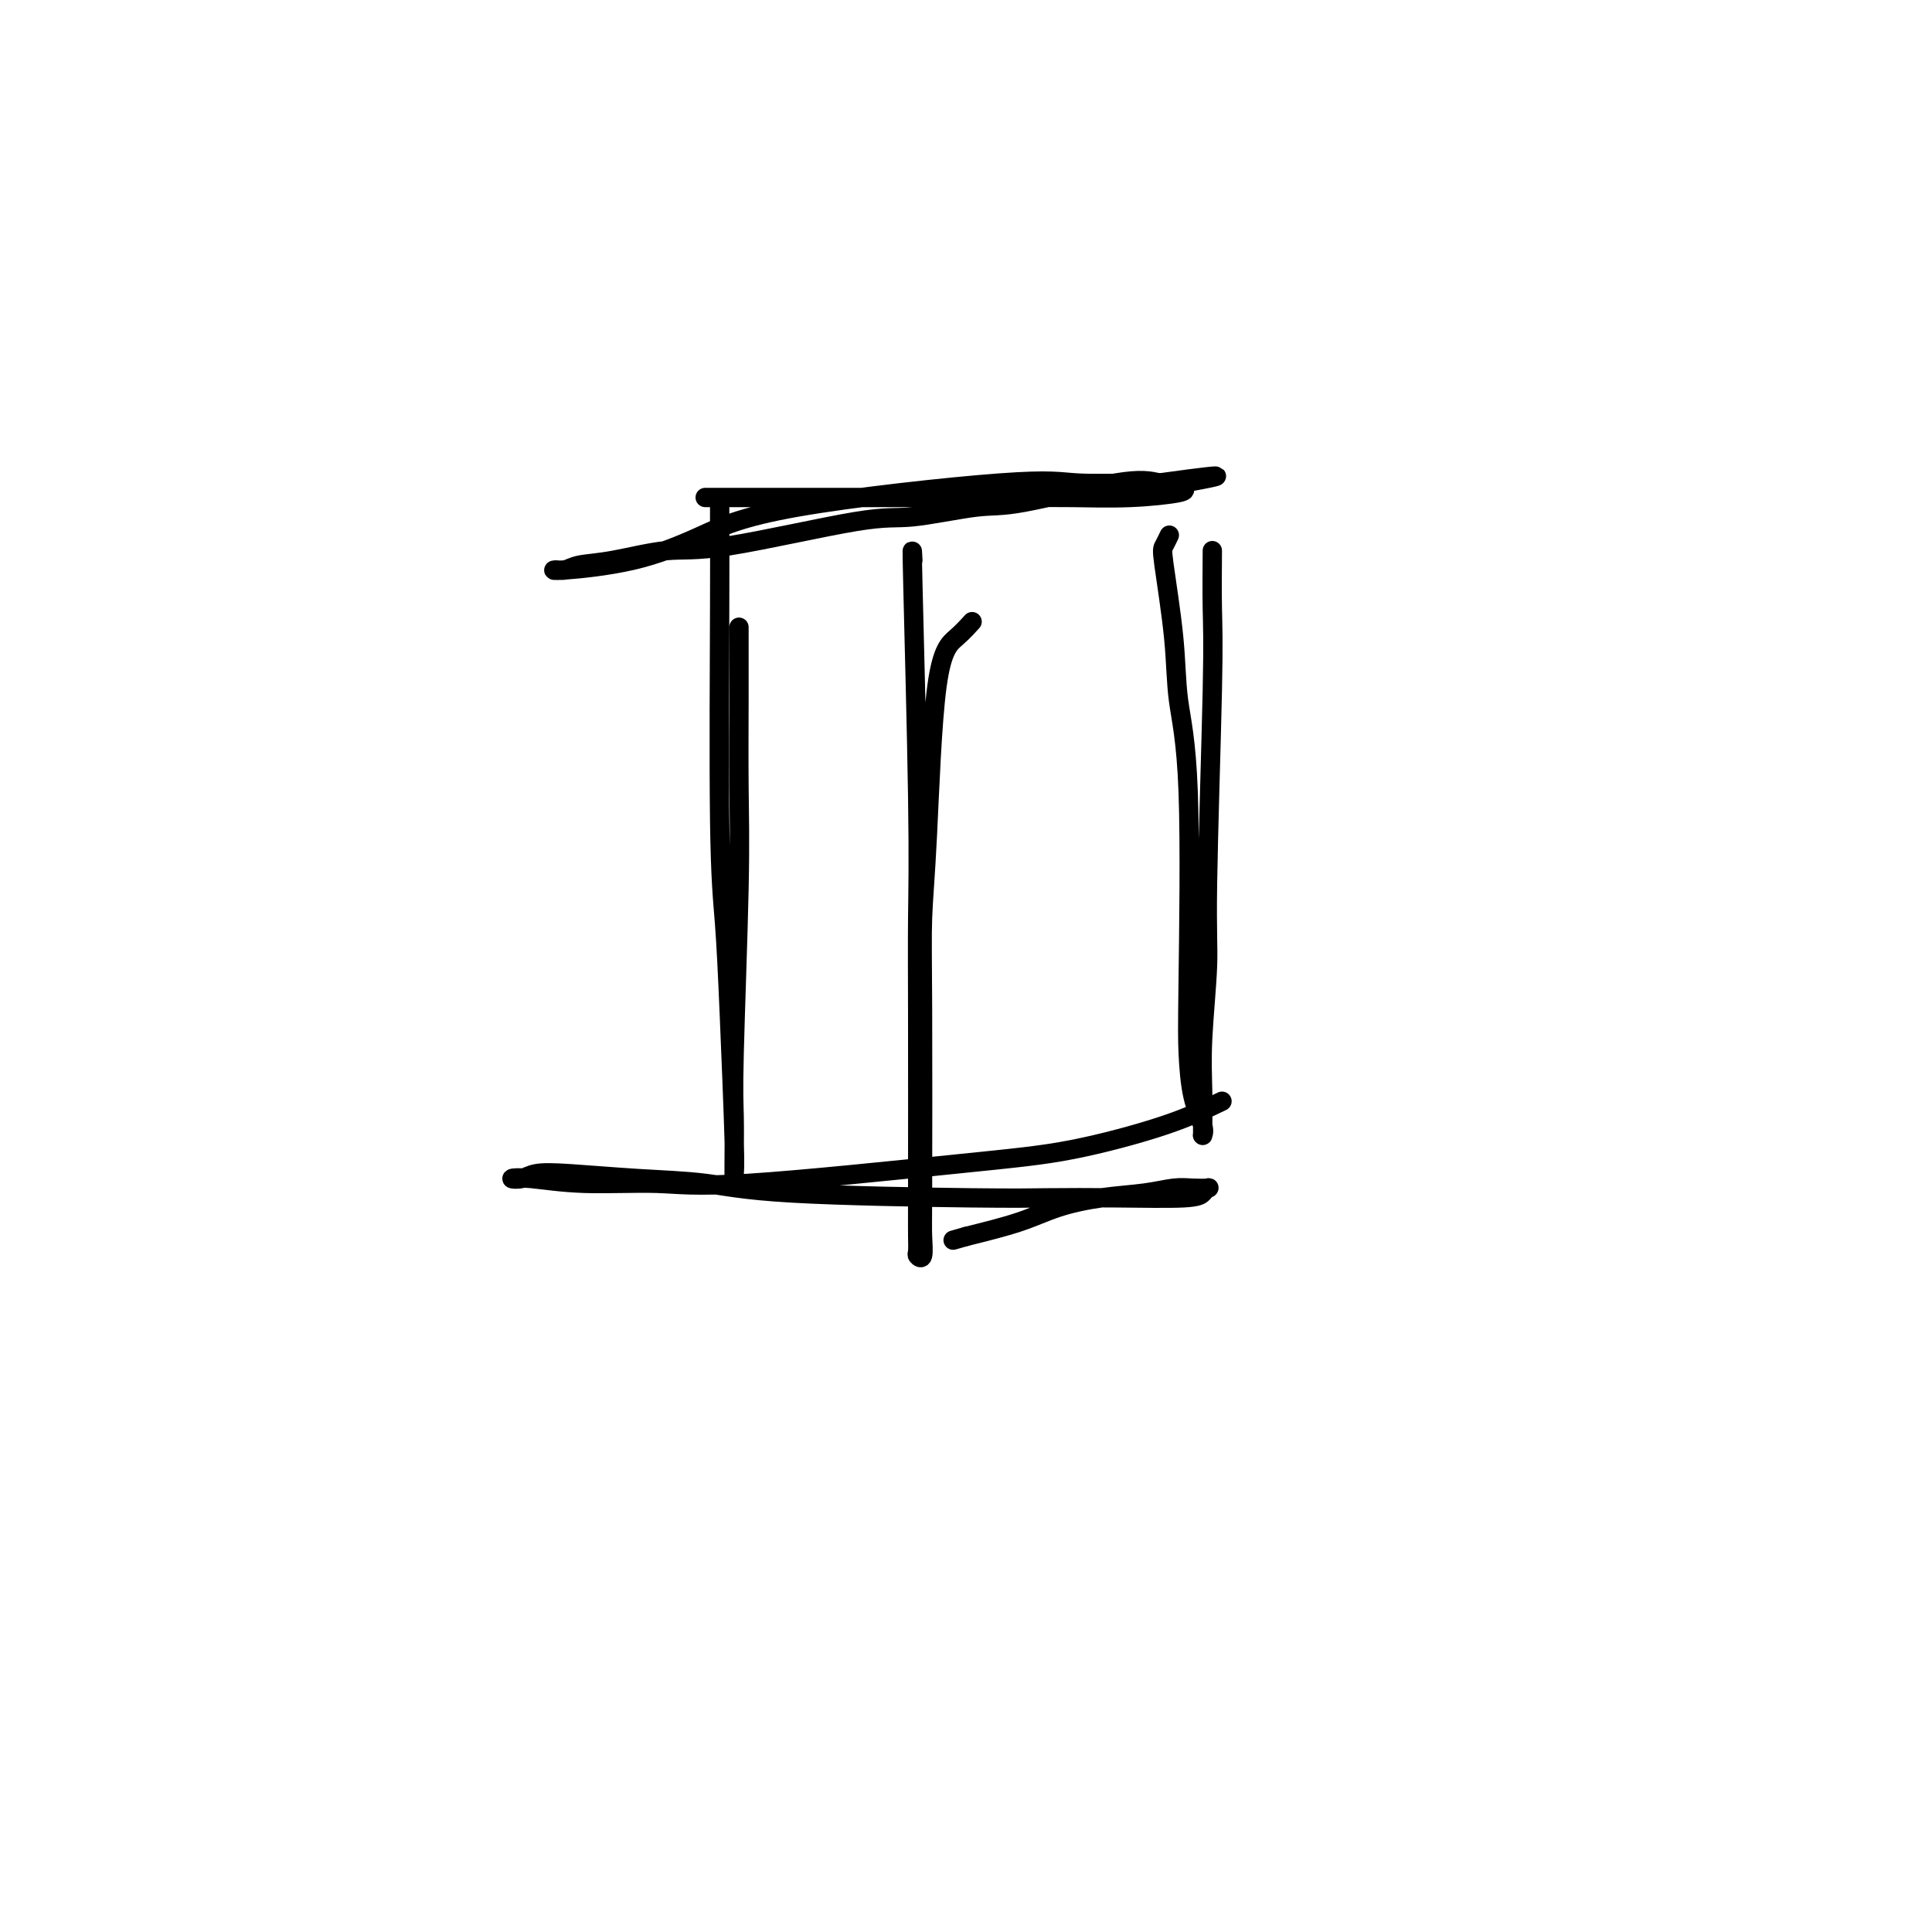 <svg viewBox='0 0 400 400' version='1.1' xmlns='http://www.w3.org/2000/svg' xmlns:xlink='http://www.w3.org/1999/xlink'><g fill='none' stroke='#000000' stroke-width='4' stroke-linecap='round' stroke-linejoin='round'><path d='M146,103c3.519,0.000 7.037,0.001 10,0c2.963,-0.001 5.369,-0.003 15,0c9.631,0.003 26.486,0.012 36,0c9.514,-0.012 11.687,-0.046 15,0c3.313,0.046 7.764,0.170 12,0c4.236,-0.170 8.255,-0.634 10,-1c1.745,-0.366 1.217,-0.633 1,-1c-0.217,-0.367 -0.122,-0.834 -1,-1c-0.878,-0.166 -2.729,-0.030 -4,0c-1.271,0.030 -1.961,-0.044 -5,0c-3.039,0.044 -8.426,0.207 -12,0c-3.574,-0.207 -5.337,-0.784 -16,0c-10.663,0.784 -30.228,2.928 -42,5c-11.772,2.072 -15.751,4.073 -20,6c-4.249,1.927 -8.768,3.781 -14,5c-5.232,1.219 -11.178,1.803 -14,2c-2.822,0.197 -2.519,0.006 -2,0c0.519,-0.006 1.253,0.171 2,0c0.747,-0.171 1.507,-0.691 3,-1c1.493,-0.309 3.717,-0.406 7,-1c3.283,-0.594 7.623,-1.683 11,-2c3.377,-0.317 5.790,0.140 13,-1c7.210,-1.140 19.218,-3.875 26,-5c6.782,-1.125 8.339,-0.638 12,-1c3.661,-0.362 9.424,-1.571 13,-2c3.576,-0.429 4.963,-0.077 10,-1c5.037,-0.923 13.725,-3.121 19,-4c5.275,-0.879 7.138,-0.440 9,0'/><path d='M240,100c20.244,-2.800 9.356,-0.800 5,0c-4.356,0.800 -2.178,0.400 0,0'/><path d='M149,105c-0.007,0.565 -0.013,1.129 0,3c0.013,1.871 0.046,5.047 0,17c-0.046,11.953 -0.170,32.683 0,45c0.170,12.317 0.634,16.223 1,21c0.366,4.777 0.634,10.427 1,19c0.366,8.573 0.830,20.069 1,26c0.170,5.931 0.046,6.296 0,7c-0.046,0.704 -0.013,1.746 0,2c0.013,0.254 0.007,-0.281 0,-1c-0.007,-0.719 -0.016,-1.624 0,-4c0.016,-2.376 0.057,-6.225 0,-9c-0.057,-2.775 -0.211,-4.476 0,-13c0.211,-8.524 0.789,-23.873 1,-34c0.211,-10.127 0.057,-15.034 0,-21c-0.057,-5.966 -0.015,-12.991 0,-19c0.015,-6.009 0.004,-11.003 0,-13c-0.004,-1.997 -0.002,-0.999 0,0'/><path d='M189,116c-0.113,-2.211 -0.226,-4.422 0,5c0.226,9.422 0.793,30.477 1,44c0.207,13.523 0.056,19.515 0,25c-0.056,5.485 -0.016,10.464 0,21c0.016,10.536 0.008,26.630 0,35c-0.008,8.370 -0.016,9.015 0,10c0.016,0.985 0.057,2.311 0,3c-0.057,0.689 -0.211,0.742 0,1c0.211,0.258 0.788,0.720 1,0c0.212,-0.720 0.059,-2.623 0,-4c-0.059,-1.377 -0.026,-2.227 0,-11c0.026,-8.773 0.043,-25.469 0,-36c-0.043,-10.531 -0.148,-14.896 0,-19c0.148,-4.104 0.548,-7.948 1,-17c0.452,-9.052 0.956,-23.313 2,-31c1.044,-7.687 2.627,-8.800 4,-10c1.373,-1.200 2.535,-2.486 3,-3c0.465,-0.514 0.232,-0.257 0,0'/><path d='M251,114c-0.033,4.250 -0.065,8.499 0,12c0.065,3.501 0.228,6.253 0,17c-0.228,10.747 -0.846,29.490 -1,40c-0.154,10.510 0.155,12.788 0,17c-0.155,4.212 -0.774,10.359 -1,15c-0.226,4.641 -0.059,7.776 0,11c0.059,3.224 0.009,6.537 0,8c-0.009,1.463 0.022,1.075 0,1c-0.022,-0.075 -0.097,0.162 0,0c0.097,-0.162 0.368,-0.723 0,-2c-0.368,-1.277 -1.374,-3.271 -2,-6c-0.626,-2.729 -0.874,-6.195 -1,-9c-0.126,-2.805 -0.132,-4.951 0,-15c0.132,-10.049 0.402,-28.001 0,-39c-0.402,-10.999 -1.477,-15.046 -2,-19c-0.523,-3.954 -0.494,-7.816 -1,-13c-0.506,-5.184 -1.548,-11.688 -2,-15c-0.452,-3.312 -0.314,-3.430 0,-4c0.314,-0.570 0.804,-1.591 1,-2c0.196,-0.409 0.098,-0.204 0,0'/><path d='M253,228c-3.333,1.605 -6.666,3.211 -12,5c-5.334,1.789 -12.670,3.762 -19,5c-6.330,1.238 -11.655,1.739 -24,3c-12.345,1.261 -31.709,3.280 -43,4c-11.291,0.720 -14.508,0.141 -19,0c-4.492,-0.141 -10.258,0.155 -15,0c-4.742,-0.155 -8.460,-0.760 -11,-1c-2.540,-0.240 -3.901,-0.114 -4,0c-0.099,0.114 1.064,0.215 2,0c0.936,-0.215 1.647,-0.745 3,-1c1.353,-0.255 3.349,-0.236 7,0c3.651,0.236 8.955,0.690 14,1c5.045,0.310 9.829,0.475 14,1c4.171,0.525 7.730,1.409 18,2c10.270,0.591 27.252,0.888 37,1c9.748,0.112 12.261,0.040 16,0c3.739,-0.040 8.703,-0.049 14,0c5.297,0.049 10.928,0.157 14,0c3.072,-0.157 3.587,-0.579 4,-1c0.413,-0.421 0.726,-0.842 1,-1c0.274,-0.158 0.510,-0.054 0,0c-0.510,0.054 -1.765,0.058 -3,0c-1.235,-0.058 -2.450,-0.178 -4,0c-1.550,0.178 -3.435,0.656 -6,1c-2.565,0.344 -5.811,0.556 -9,1c-3.189,0.444 -6.320,1.119 -9,2c-2.680,0.881 -4.909,1.966 -8,3c-3.091,1.034 -7.046,2.017 -11,3'/><path d='M200,256c-4.667,1.333 -2.333,0.667 0,0'/></g>
</svg>